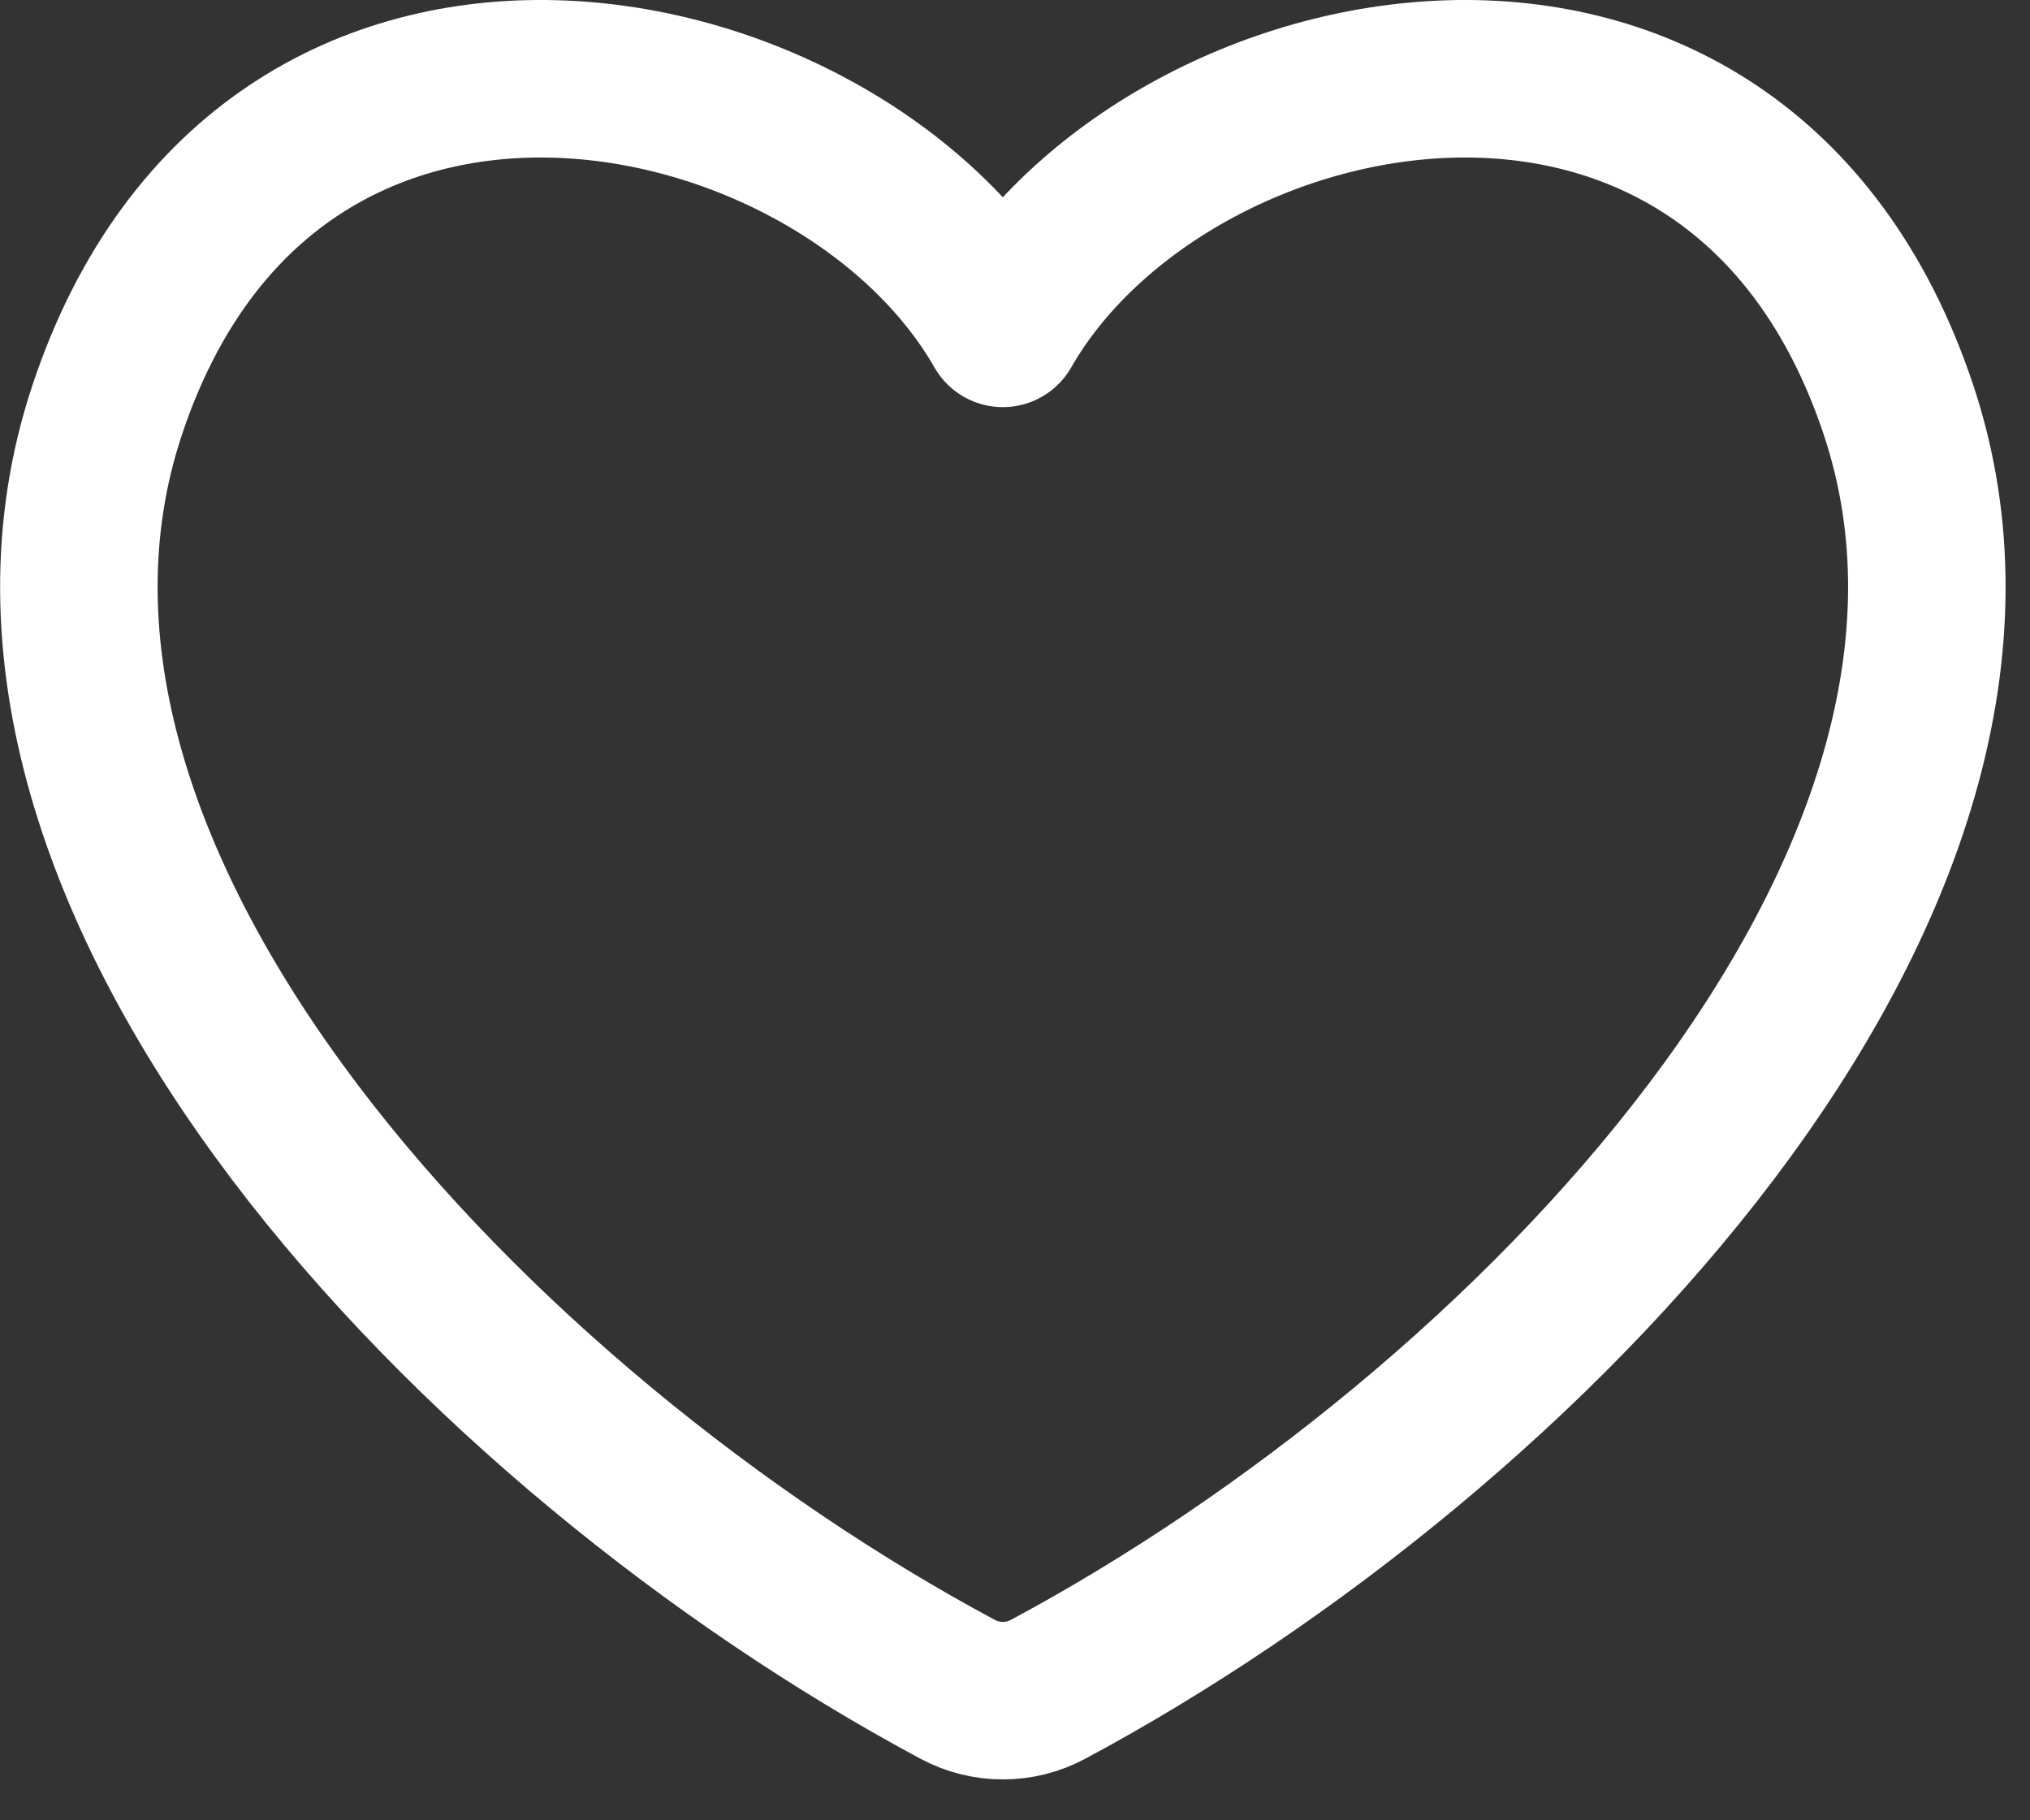 <?xml version="1.0" encoding="utf-8"?>
<svg xmlns="http://www.w3.org/2000/svg" fill="none" height="26" viewBox="0 0 29 26" width="29">
<rect x="0" y="0" width="29" height="26" fill="#333333" stroke="none"/>
<path d="M27.121 5.853C24.795 -1.126 16.653 0.619 14.326 4.69C12 0.619 3.858 -1.126 1.532 5.853C-0.723 12.618 6.858 20.476 13.681 24.129C14.085 24.345 14.568 24.345 14.972 24.129C21.795 20.476 29.376 12.618 27.121 5.853Z" stroke="white" stroke-linecap="round" stroke-linejoin="round" stroke-width="2.25"/>
</svg>